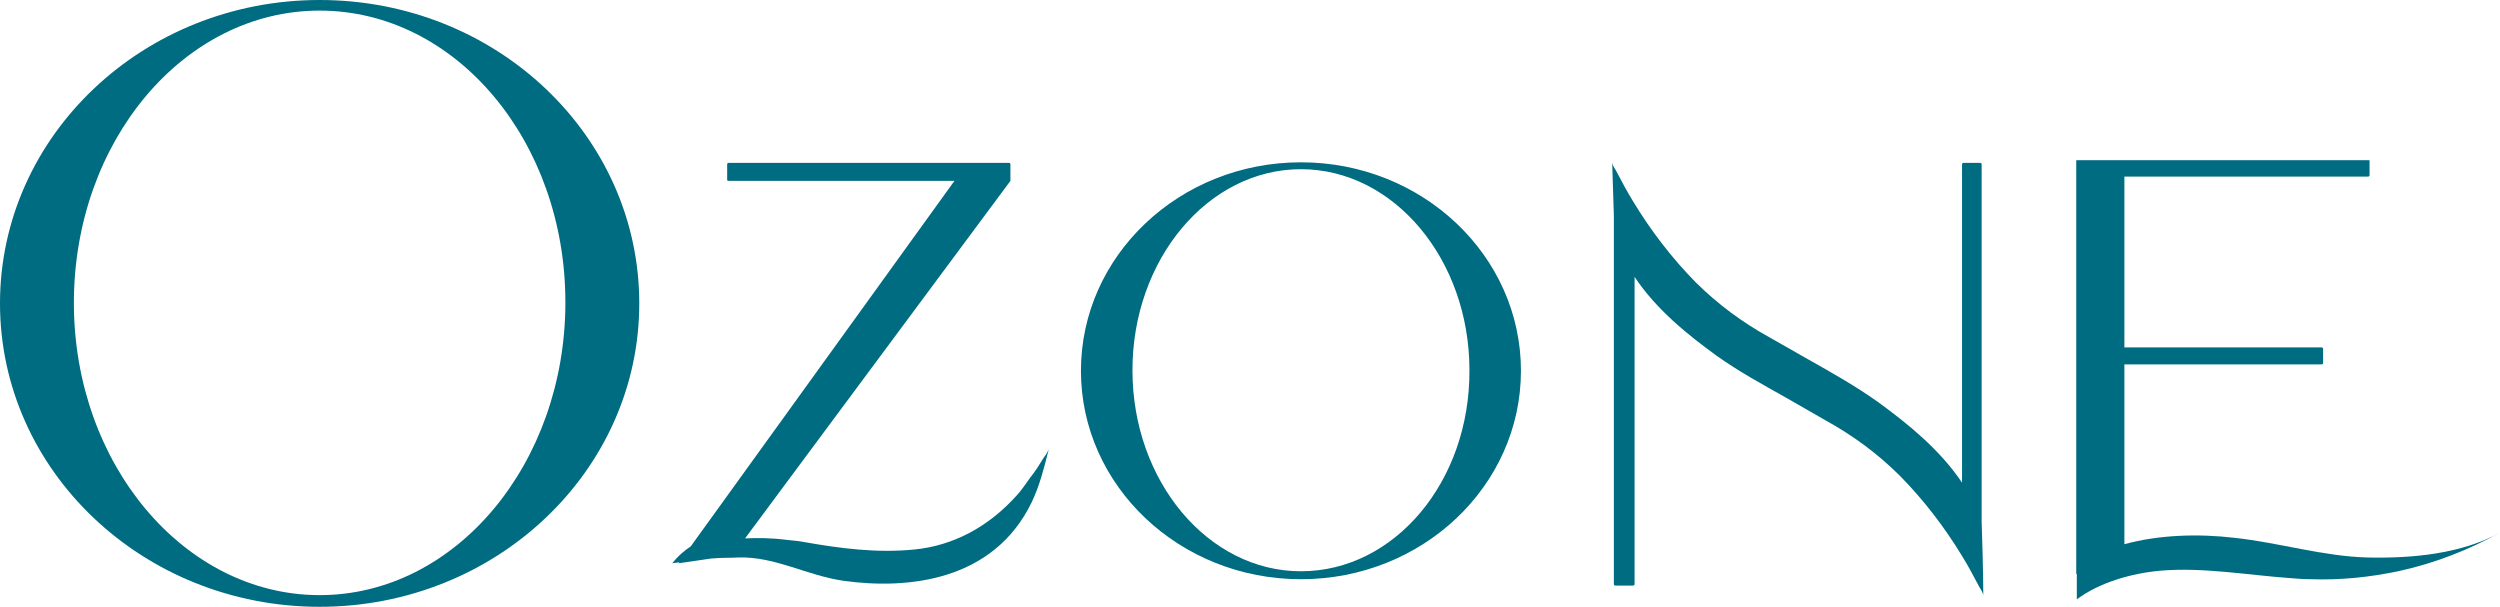 <svg width="103" height="25" viewBox="0 0 103 25" fill="none" xmlns="http://www.w3.org/2000/svg">
<path d="M97.535 22.968C95.735 22.924 93.891 22.356 92.069 22.159C90.592 21.984 88.955 22.028 87.525 22.421V15.013H95.643C95.689 15.013 95.712 14.991 95.712 14.948V14.379C95.712 14.335 95.689 14.314 95.643 14.314H87.525V7.277H97.558C97.604 7.277 97.626 7.255 97.626 7.212V6.622C97.626 6.599 97.626 6.599 97.604 6.599H85.565C85.541 6.599 85.541 6.622 85.541 6.622V23.645H85.565V24.694C86.464 24.017 87.779 23.623 89.001 23.514C90.731 23.361 92.576 23.689 94.375 23.82C94.651 23.842 94.928 23.864 95.205 23.864C96.451 23.907 97.65 23.776 98.803 23.536C100.302 23.208 101.709 22.662 103 21.941C101.432 22.814 99.402 23.012 97.535 22.968Z" fill="#006C81"/>
<path d="M53.599 23.536C49.771 23.536 46.657 19.821 46.657 15.254C46.657 10.687 49.771 6.971 53.599 6.971C57.427 6.971 60.541 10.687 60.541 15.254C60.564 19.843 57.451 23.536 53.599 23.536ZM53.599 6.687C48.594 6.687 44.535 10.533 44.535 15.276C44.535 20.018 48.594 23.864 53.599 23.864C58.604 23.864 62.663 20.018 62.663 15.276C62.663 10.533 58.604 6.687 53.599 6.687Z" fill="#006C81"/>
<path d="M81.644 21.504V6.775C81.644 6.731 81.621 6.709 81.575 6.709H80.906C80.86 6.709 80.836 6.731 80.836 6.775V19.886C79.914 18.51 78.576 17.439 77.377 16.565C76.454 15.909 75.486 15.363 74.517 14.817C73.987 14.511 73.433 14.205 72.903 13.899C71.796 13.287 70.781 12.544 69.858 11.626C68.89 10.643 68.013 9.506 67.275 8.282C67.045 7.911 66.837 7.518 66.63 7.124C66.583 7.015 66.422 6.818 66.422 6.687C66.422 6.687 66.445 7.408 66.491 8.895V24.061C66.491 24.104 66.514 24.126 66.561 24.126H67.275C67.322 24.126 67.345 24.104 67.345 24.061V11.408C68.244 12.762 69.559 13.811 70.735 14.664C71.657 15.319 72.626 15.844 73.595 16.39C74.125 16.696 74.702 17.024 75.232 17.33C76.339 17.942 77.354 18.684 78.276 19.603C79.245 20.586 80.122 21.722 80.86 22.946C81.09 23.317 81.298 23.711 81.506 24.104C81.552 24.213 81.713 24.41 81.713 24.541C81.713 24.519 81.713 23.558 81.644 21.504Z" fill="#006C81"/>
<path d="M43.013 18.838C42.806 19.165 42.667 19.406 42.437 19.689C42.275 19.909 42.09 20.192 41.929 20.367C40.729 21.722 39.254 22.487 37.663 22.64C36.14 22.793 34.618 22.596 33.142 22.334C32.911 22.29 32.681 22.269 32.45 22.247C31.781 22.159 31.227 22.159 30.697 22.181L41.629 7.452V6.775C41.629 6.731 41.606 6.709 41.56 6.709H30.028C29.982 6.709 29.959 6.731 29.959 6.775V7.408C29.959 7.43 29.982 7.452 30.005 7.452H39.323L28.46 22.509C28.23 22.662 27.93 22.902 27.699 23.208C27.791 23.186 27.907 23.186 27.999 23.164L27.953 23.208L29.29 23.012C29.774 22.968 30.121 22.99 30.42 22.968C31.942 22.924 33.234 23.711 34.756 23.929C37.431 24.301 40.937 23.929 42.505 20.695C42.828 20.018 43.013 19.297 43.198 18.553C43.198 18.51 43.22 18.466 43.244 18.422C43.174 18.597 43.105 18.728 43.013 18.838Z" fill="#006C81"/>
<path d="M13.169 24.519C7.588 24.519 3.044 19.121 3.044 12.478C3.044 5.834 7.565 0.437 13.169 0.437C18.773 0.437 23.294 5.813 23.294 12.456C23.294 19.1 18.773 24.519 13.169 24.519ZM13.169 0C5.904 0 0 5.594 0 12.5C0 19.406 5.904 25 13.169 25C20.434 25 26.338 19.406 26.338 12.5C26.338 5.594 20.457 0 13.169 0Z" fill="#006C81"/>
</svg>
